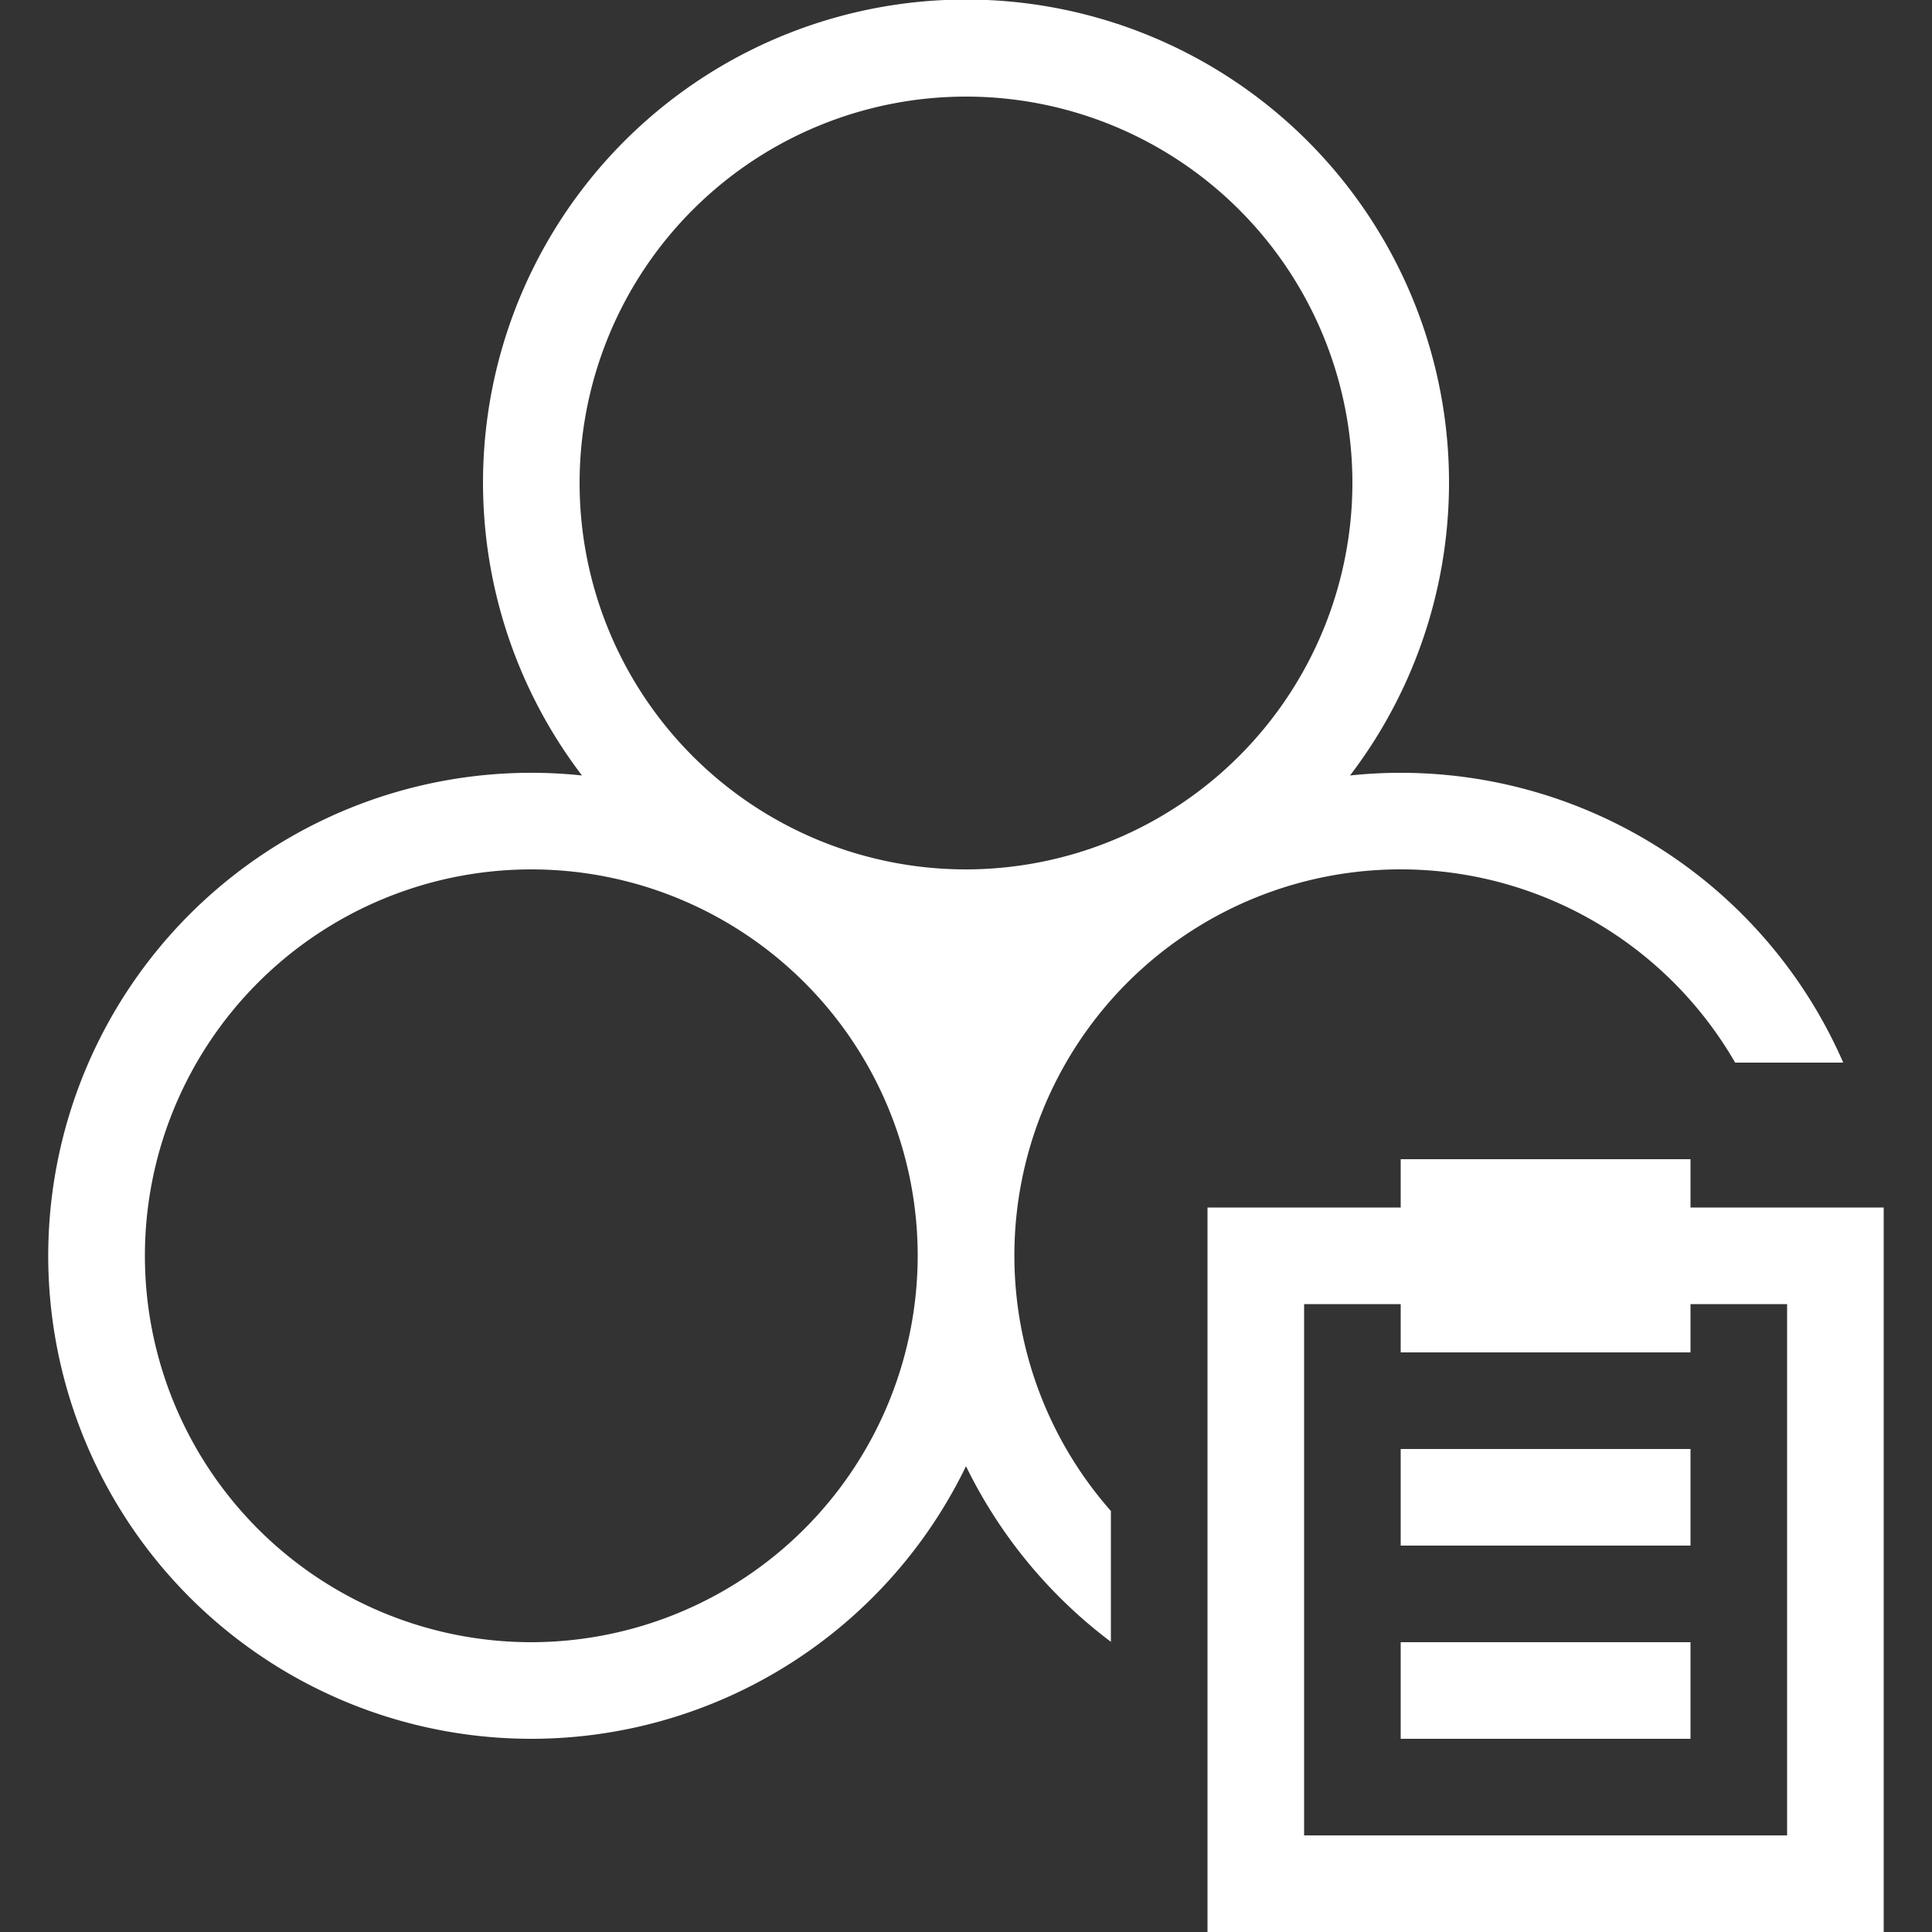 <svg xmlns="http://www.w3.org/2000/svg" xmlns:xlink="http://www.w3.org/1999/xlink" width="60" height="60" viewBox="0 0 60 60">
  <rect x="0" y="0" width="60" height="60" fill="#333333" stroke="none"/>
  <defs>
    <clipPath id="clip-path">
      <rect id="Rectangle_153468" data-name="Rectangle 153468" width="60" height="60" transform="translate(15498 2966)" fill="#fff"/>
    </clipPath>
  </defs>
  <g id="Mask_Group_35521" data-name="Mask Group 35521" transform="translate(-15498 -2966)" clip-path="url(#clip-path)">
    <path id="material-list" d="M58.5,54h-9V51h9Zm6-10.5V66h-21V43.5h6V42h9v1.5Zm-3,3h-3V48h-9V46.5h-3V63h15ZM58.5,57h-9v3h9Zm1.386-18A11.994,11.994,0,1,0,40.5,52.925v4.063A15.1,15.1,0,0,1,36,51.534,15,15,0,1,1,24.074,30.083a15,15,0,1,1,23.853,0A14.992,14.992,0,0,1,63.243,39H59.885ZM34.5,45a12,12,0,1,0-12,12A12.014,12.014,0,0,0,34.5,45ZM48,21A12,12,0,1,0,36,33,12.014,12.014,0,0,0,48,21Z" transform="translate(15492 2960)" fill="#fff"/>
  </g>
</svg>
